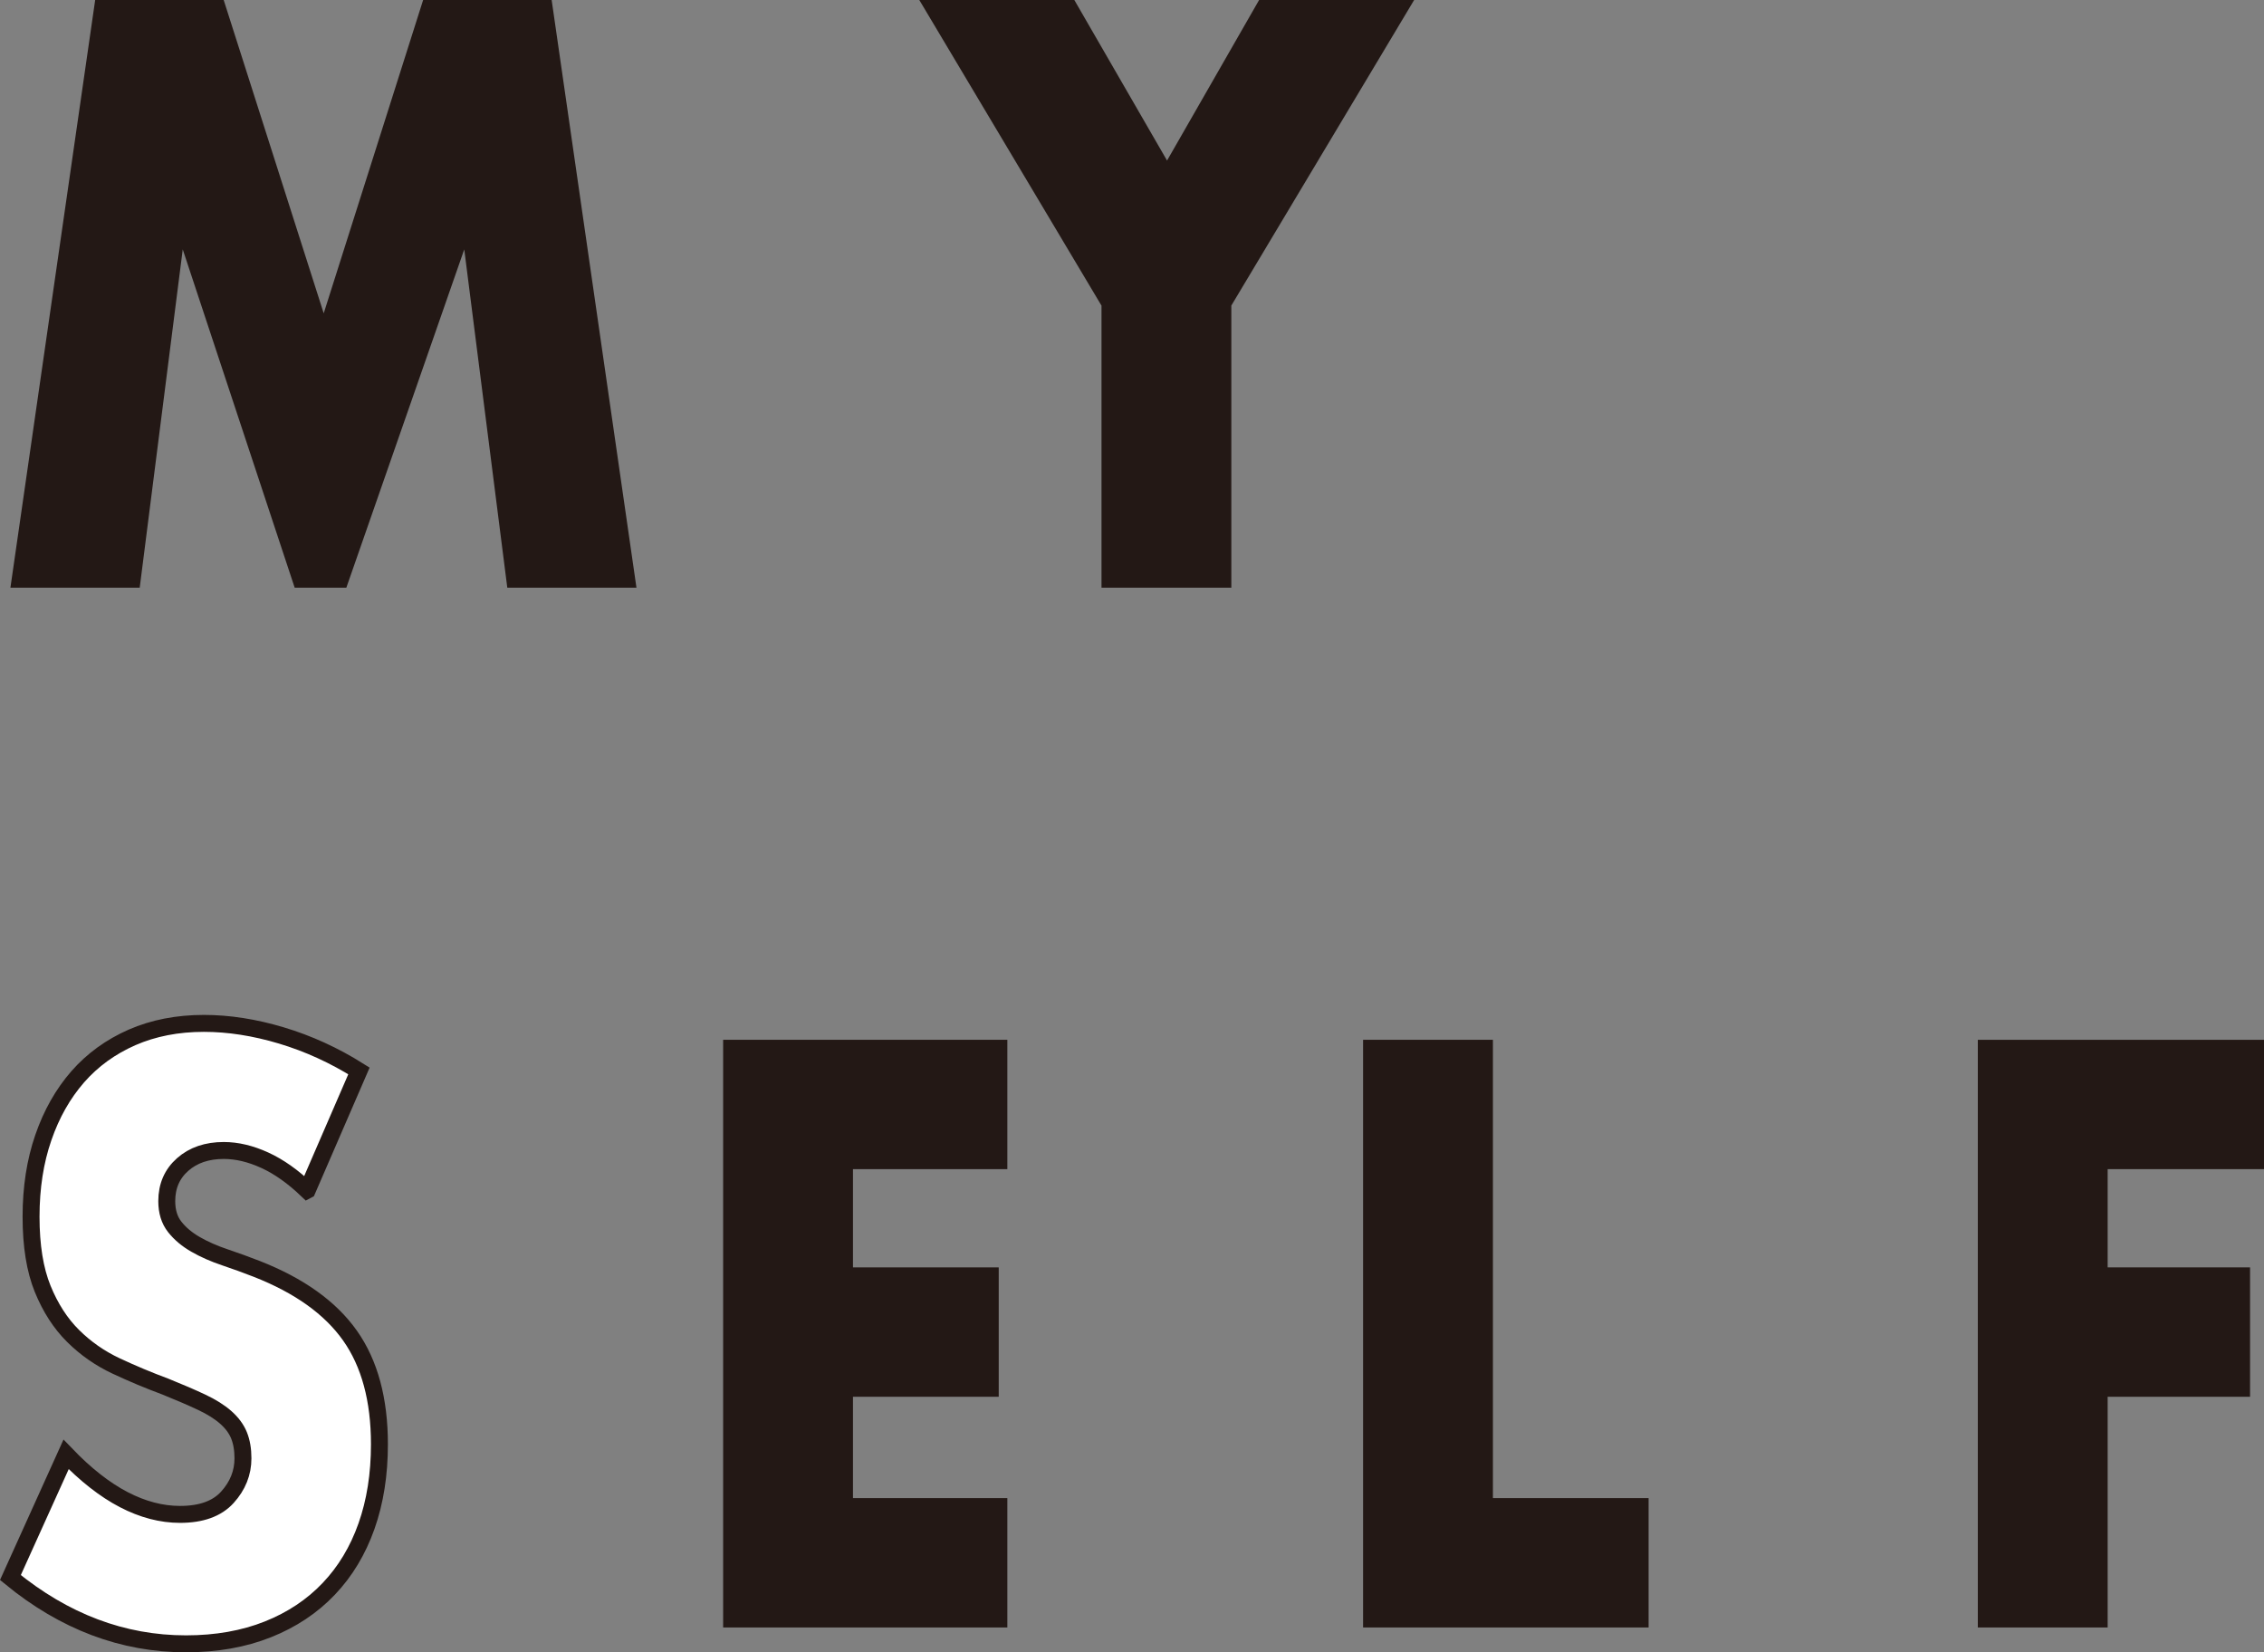 <?xml version="1.0" encoding="UTF-8"?>
<svg id="_レイヤー_2" data-name="レイヤー_2" xmlns="http://www.w3.org/2000/svg" viewBox="0 0 378.23 276.01">
  <rect x="0" y="0" width="378.23" height="276.01" fill="#808080" stroke="none"/>
  <defs>
    <style>
      .cls-1 {
        fill: #231815;
      }

      .cls-2 {
        fill: #fff;
        stroke: #231815;
        stroke-miterlimit: 10;
        stroke-width: 2.83px;
      }
    </style>
  </defs>
  <g id="_レイヤー_1-2" data-name="レイヤー_1">
    <g>
      <g>
        <path class="cls-1" d="M1.74,98.17L15.9,0h21.47l16.71,52.34L70.69,0h21.47l14.17,98.17h-21.58l-7.19-56.51-19.7,56.51h-8.63l-18.7-56.51-7.19,56.51H1.74Z"/>
        <path class="cls-1" d="M184.01,51.04L153.58,0h25.9l15.49,26.82L210.35,0h25.9l-30.54,51.04v47.13h-21.69v-47.13Z"/>
      </g>
      <g>
        <path class="cls-2" d="M51.32,198.82c-2.36-2.26-4.72-3.93-7.08-5.01-2.36-1.08-4.65-1.63-6.86-1.63-2.8,0-5.09.78-6.86,2.34s-2.66,3.6-2.66,6.12c0,1.74.44,3.17,1.33,4.3.89,1.13,2.05,2.11,3.49,2.93,1.44.83,3.06,1.54,4.87,2.15,1.81.61,3.6,1.26,5.37,1.95,7.08,2.78,12.27,6.49,15.55,11.13,3.28,4.64,4.92,10.7,4.92,18.16,0,5.04-.72,9.59-2.16,13.67-1.44,4.08-3.54,7.57-6.31,10.48-2.77,2.91-6.16,5.17-10.18,6.77-4.02,1.6-8.58,2.41-13.67,2.41-10.55,0-20.33-3.69-29.33-11.07l9.3-20.57c3.25,3.38,6.46,5.9,9.63,7.55,3.17,1.65,6.31,2.47,9.41,2.47,3.54,0,6.18-.95,7.91-2.86,1.73-1.91,2.6-4.08,2.6-6.51,0-1.48-.22-2.75-.66-3.84-.44-1.08-1.18-2.08-2.21-2.99-1.03-.91-2.38-1.76-4.04-2.54-1.66-.78-3.67-1.65-6.03-2.6-2.8-1.04-5.55-2.19-8.24-3.45-2.69-1.26-5.09-2.93-7.19-5.01-2.1-2.08-3.8-4.71-5.09-7.88-1.29-3.17-1.94-7.18-1.94-12.04s.68-9.26,2.05-13.22c1.36-3.95,3.28-7.33,5.75-10.16,2.47-2.82,5.5-5.01,9.07-6.58,3.58-1.56,7.58-2.34,12.01-2.34,4.13,0,8.45.67,12.95,2.02,4.5,1.35,8.82,3.32,12.95,5.92l-8.63,19.92Z"/>
        <path class="cls-1" d="M168.29,195.3h-25.79v16.41h24.35v21.61h-24.35v16.93h25.79v21.61h-47.48v-98.17h47.48v21.61Z"/>
        <path class="cls-1" d="M249.41,173.69v76.56h26.01v21.61h-47.7v-98.17h21.69Z"/>
        <path class="cls-1" d="M378.23,195.3h-26.12v16.41h23.79v21.61h-23.79v38.54h-21.69v-98.17h47.81v21.61Z"/>
      </g>
    </g>
  </g>
</svg>